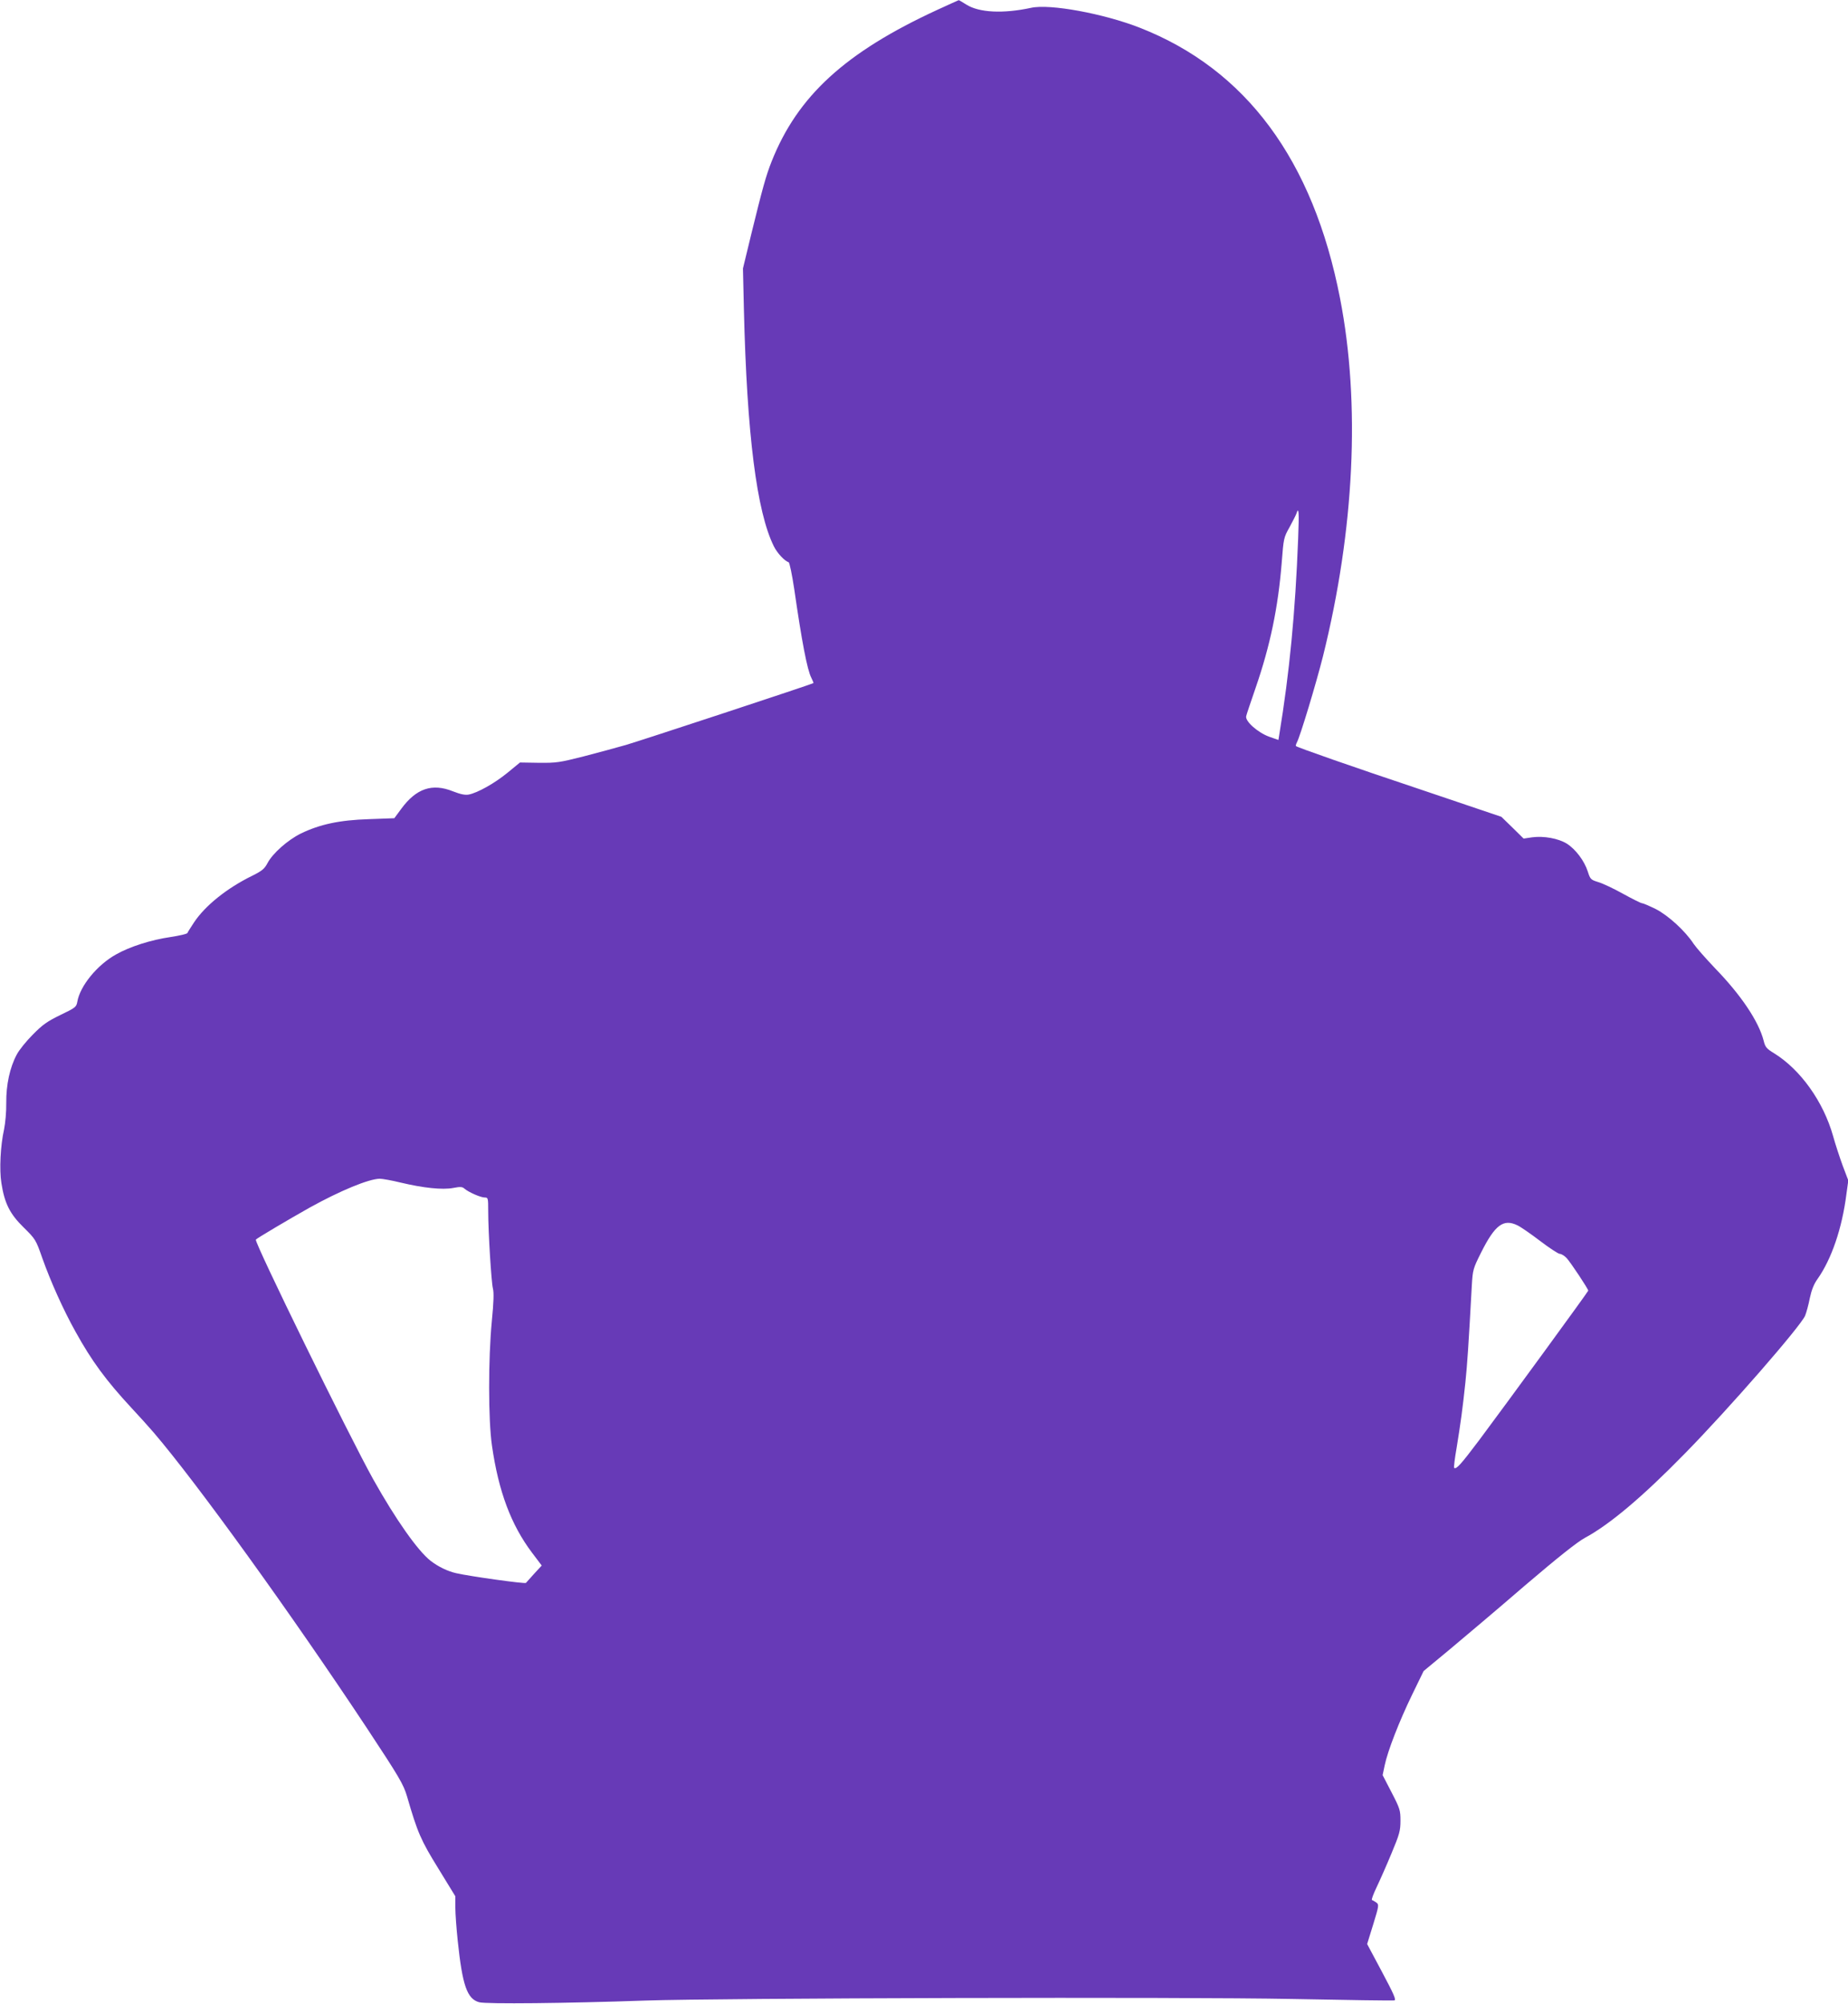 <?xml version="1.0" standalone="no"?>
<!DOCTYPE svg PUBLIC "-//W3C//DTD SVG 20010904//EN"
 "http://www.w3.org/TR/2001/REC-SVG-20010904/DTD/svg10.dtd">
<svg version="1.0" xmlns="http://www.w3.org/2000/svg"
 width="1181pt" height="1280pt" viewBox="0 0 1181 1280"
 preserveAspectRatio="xMidYMid meet">
<g transform="translate(0,1280) scale(0.1,-0.1)"
fill="#673ab7" stroke="none">
<path d="M5990 12737 c-588 -271 -893 -550 -1059 -969 -36 -91 -58 -171 -128
-456 l-55 -227 6 -260 c19 -800 82 -1296 192 -1516 21 -42 67 -92 94 -101 6
-2 22 -80 36 -173 48 -333 83 -516 109 -565 9 -18 15 -33 13 -34 -9 -7 -1108
-369 -1198 -395 -58 -17 -179 -49 -270 -73 -154 -39 -173 -42 -286 -41 l-121
2 -79 -65 c-83 -68 -192 -129 -249 -140 -24 -4 -52 2 -101 21 -132 53 -234 18
-329 -111 l-45 -61 -163 -6 c-188 -6 -313 -33 -435 -92 -84 -42 -179 -126
-212 -188 -20 -38 -35 -50 -99 -82 -161 -79 -299 -190 -370 -296 -21 -32 -41
-63 -43 -69 -2 -6 -50 -17 -108 -26 -124 -18 -260 -61 -348 -111 -121 -67
-231 -202 -248 -303 -6 -33 -12 -38 -108 -84 -84 -41 -113 -61 -176 -125 -42
-42 -88 -99 -103 -128 -44 -82 -68 -193 -67 -308 1 -57 -6 -130 -14 -170 -23
-102 -31 -257 -17 -343 20 -129 54 -197 142 -283 76 -75 78 -78 119 -195 54
-152 135 -332 212 -470 105 -190 196 -313 359 -489 46 -49 109 -119 140 -155
277 -323 880 -1159 1364 -1890 208 -315 233 -358 256 -435 67 -231 88 -280
200 -461 l109 -178 0 -72 c0 -40 7 -134 15 -210 30 -288 60 -374 138 -395 45
-12 554 -7 1062 11 475 16 3435 24 4135 10 349 -7 642 -11 651 -9 13 3 -4 41
-79 182 l-95 178 39 126 c37 120 37 126 20 139 -11 7 -23 15 -28 16 -5 2 9 39
30 83 21 44 64 141 95 216 51 122 57 144 57 208 0 66 -3 77 -57 181 l-57 110
13 62 c19 92 93 282 176 453 l73 150 169 140 c92 77 308 259 478 406 216 184
333 277 384 305 158 85 368 262 637 537 283 288 741 814 770 882 8 20 22 70
30 112 11 52 26 90 49 122 89 126 157 322 185 543 l12 87 -36 95 c-19 52 -47
137 -61 188 -62 220 -208 425 -378 530 -48 29 -56 39 -66 80 -32 124 -145 292
-311 463 -58 61 -119 130 -136 155 -54 83 -164 183 -243 223 -41 20 -80 37
-87 37 -7 0 -61 27 -121 60 -59 33 -131 67 -159 75 -48 15 -51 18 -67 68 -22
68 -77 141 -133 177 -54 34 -148 51 -223 41 l-54 -8 -71 70 -71 69 -500 169
c-461 154 -803 274 -813 283 -2 3 1 13 6 23 21 38 124 380 167 551 201 808
240 1614 109 2286 -172 884 -601 1463 -1280 1729 -230 90 -575 154 -695 127
-177 -38 -330 -31 -412 20 -27 17 -49 30 -50 29 -1 0 -63 -28 -137 -62z m2306
-3379 c-18 -467 -55 -855 -121 -1254 l-5 -31 -60 21 c-73 27 -154 99 -146 131
2 11 30 92 60 180 94 272 144 515 167 800 12 157 13 161 50 227 20 37 40 76
44 87 15 48 18 11 11 -161z m-5734 -4113 c143 -34 265 -47 334 -34 46 9 59 8
73 -5 24 -21 102 -56 129 -56 21 0 22 -3 22 -87 0 -135 20 -454 30 -494 7 -26
5 -88 -7 -210 -23 -239 -23 -631 1 -794 42 -293 122 -506 256 -684 l62 -82
-48 -52 c-26 -29 -50 -55 -53 -59 -6 -7 -352 41 -445 62 -55 12 -116 42 -164
79 -82 64 -223 264 -367 521 -157 282 -760 1513 -750 1531 5 8 208 128 343
204 195 108 378 184 449 185 17 0 78 -11 135 -25z m7136 -273 c21 -10 86 -55
145 -100 59 -45 116 -82 125 -82 10 0 30 -12 44 -27 25 -27 138 -197 138 -208
0 -6 -522 -721 -697 -955 -116 -154 -147 -189 -160 -177 -3 3 4 61 16 129 25
154 38 247 56 418 12 120 19 217 41 619 6 100 8 107 60 211 88 175 142 216
232 172z"/>
</g>
</svg>
